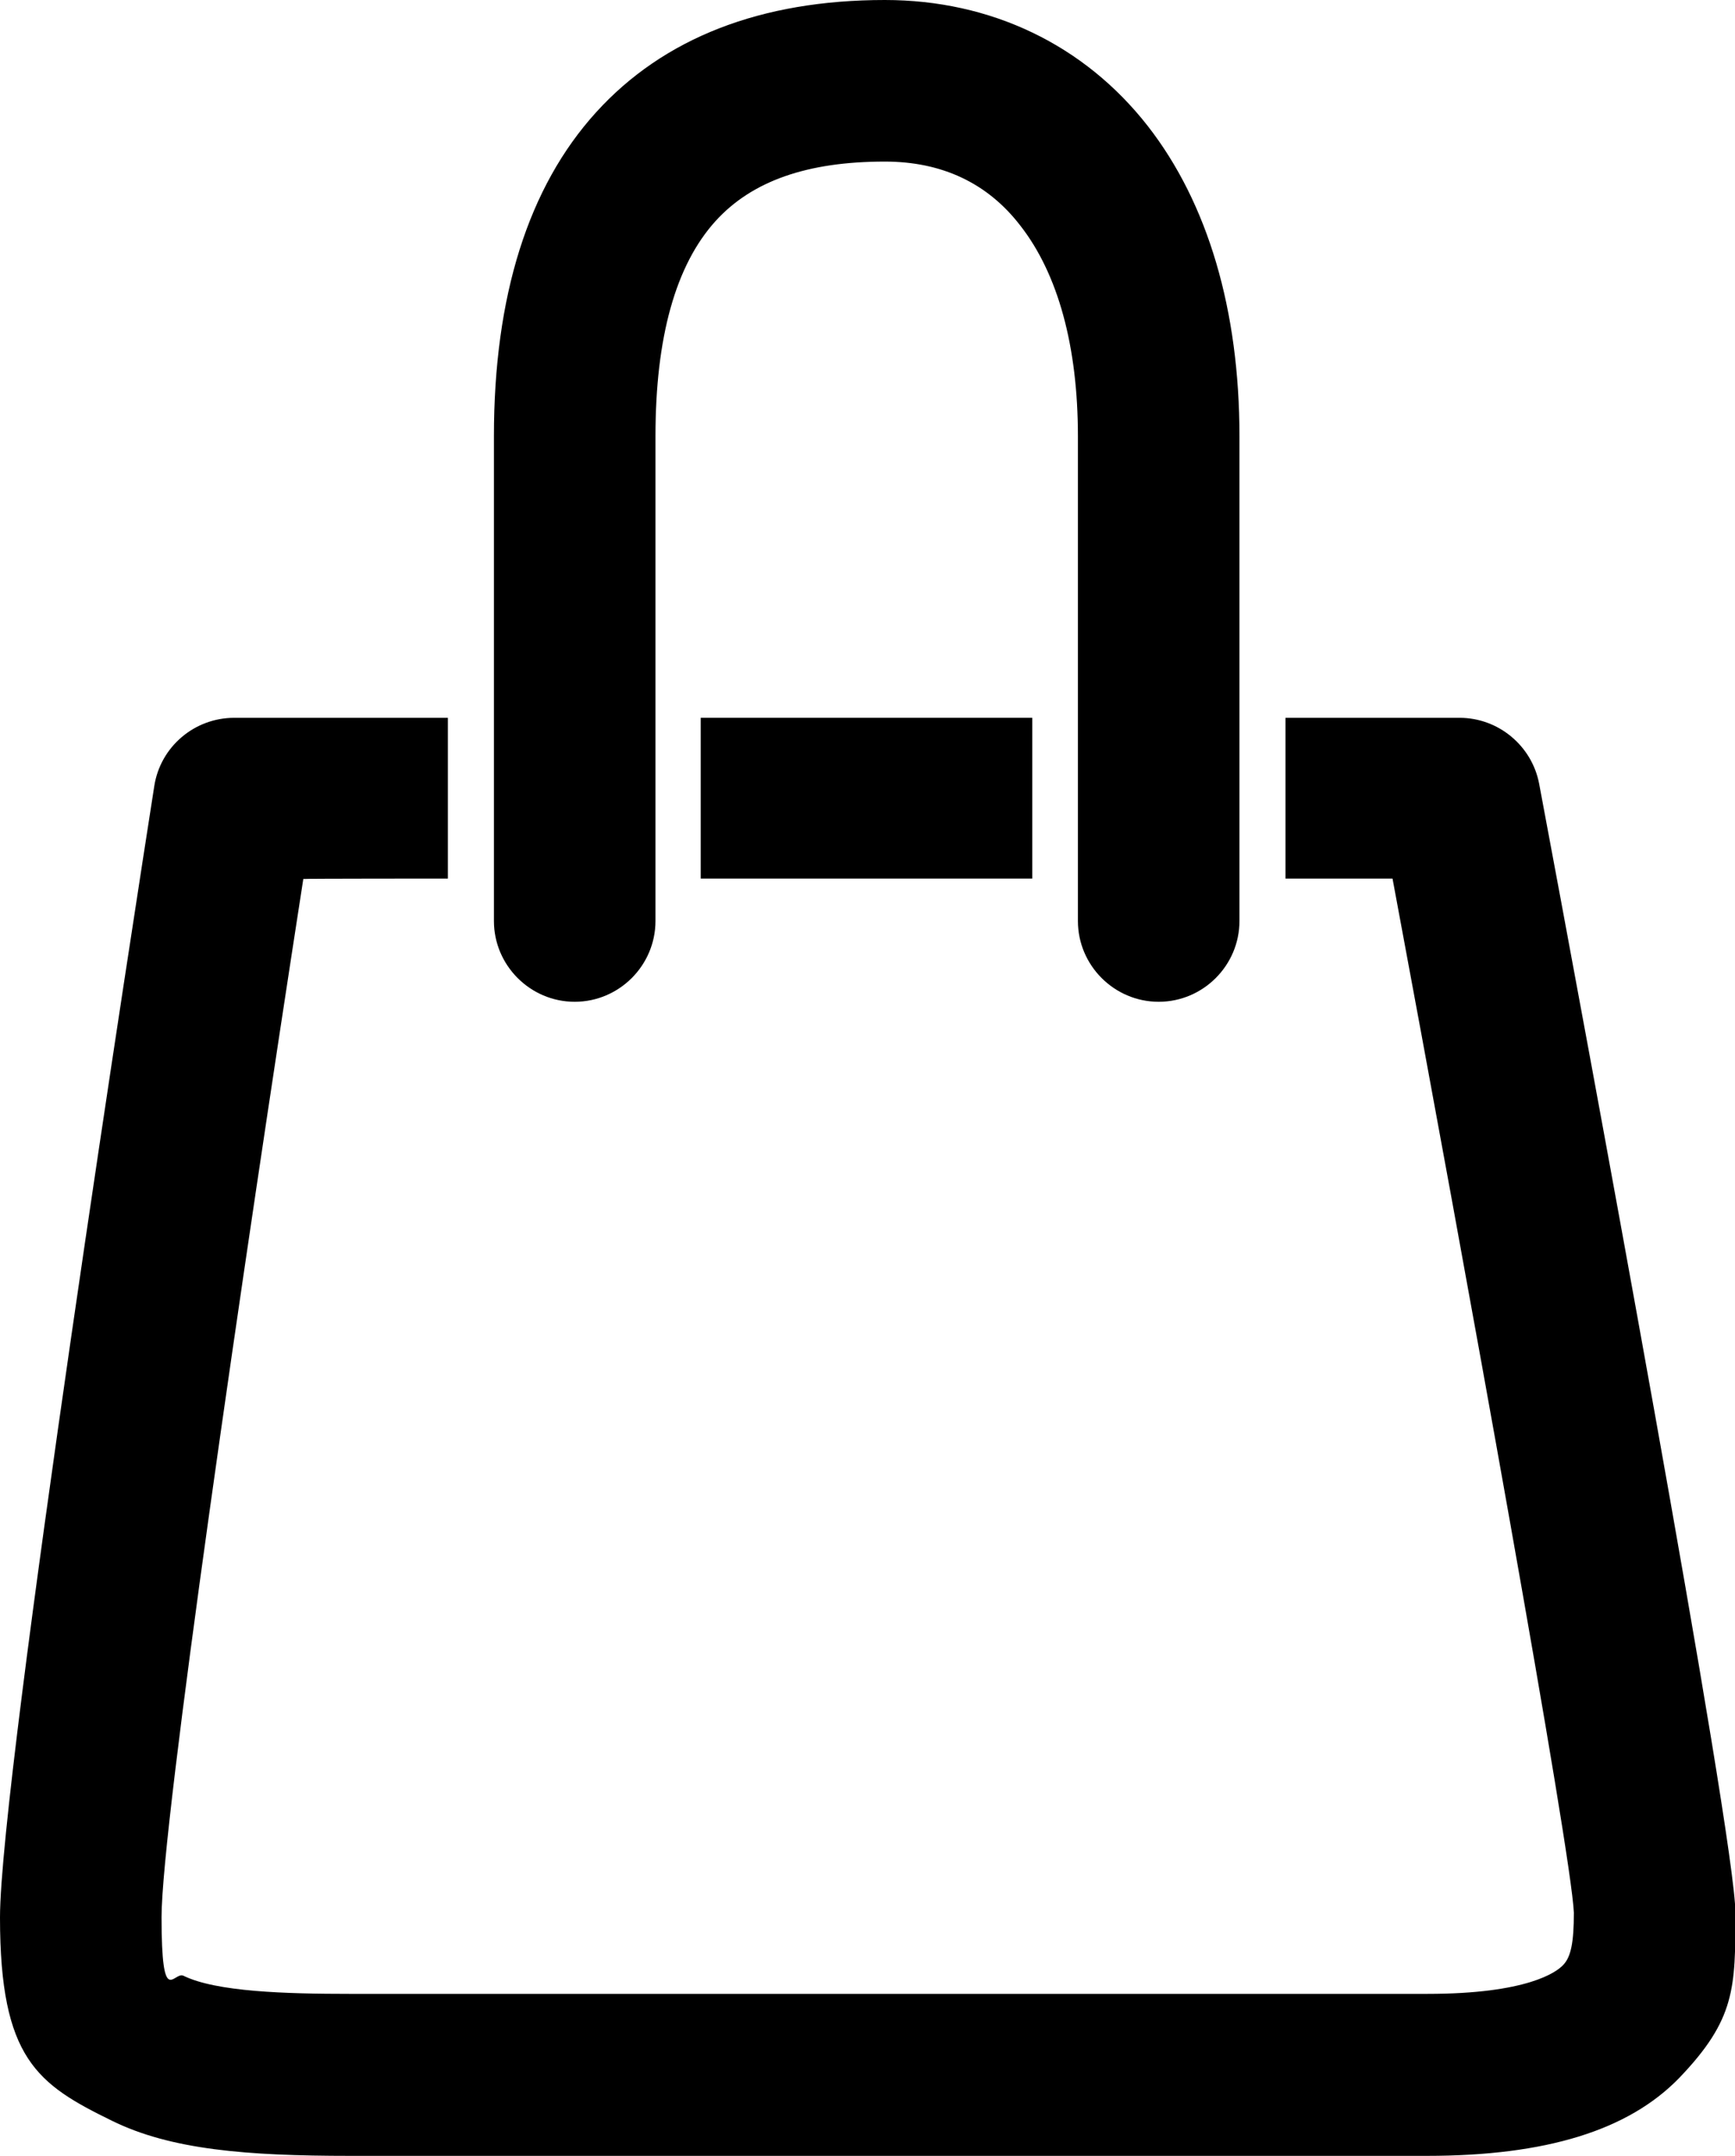<?xml version="1.0" encoding="UTF-8"?>
<svg xmlns="http://www.w3.org/2000/svg" version="1.1" viewBox="0 0 429.6 533.7">
  <!-- Generator: Adobe Illustrator 28.7.3, SVG Export Plug-In . SVG Version: 1.2.0 Build 164)  -->
  <g>
    <g id="_レイヤー_1">
      <g>
        <rect x="173.5" y="177.7" width="82.1" height="39.8"/>
        <path d="M381.1,194c-1.8-9.4-10.1-16.3-19.7-16.3h-43.1v39.8h26.5c18.2,97.6,44.3,241.2,44.9,256,0,7.3-.7,11-2.7,13-1.6,1.7-8.8,7.1-33.6,7.1H86.7c-15.9,0-33.2-.5-41.3-4.5-2.4-1.1-5.4,8.3-5.4-14.5s20.1-160.2,35.1-257h0c0-.1,35.8-.1,35.8-.1v-39.8h-52.9c-9.9,0-18.3,7.2-19.8,16.9C34.3,219.6,0,439.7,0,474.7s9.3,41.3,27.7,50.3c14.6,7.2,33.4,8.7,59,8.7h266.6c29.5,0,49.9-6.3,62.5-19.3,13.9-14.5,13.9-22.2,13.9-40.9s-37.2-218.7-48.6-279.5Z"/>
      </g>
      <path d="M286.9,248c-11,0-20-9-20-20v-120c0-22.2-4.9-40.2-14.3-52.2-8.1-10.5-19.4-15.8-33.5-15.8h0c-19.2,0-32.9,4.8-41.9,14.7-9.9,10.9-14.9,28.8-14.9,53.3v120c0,11-9,20-20,20s-20-9-20-20v-120c0-34.7,8.5-61.7,25.3-80.2C164.3,9.4,188.4,0,219.1,0h0C245.4,0,268.5,11.1,284.2,31.2c14.9,19.1,22.7,45.6,22.7,76.8v120c0,11-9,20-20,20h0Z"/>
    </g>
  </g>
</svg>